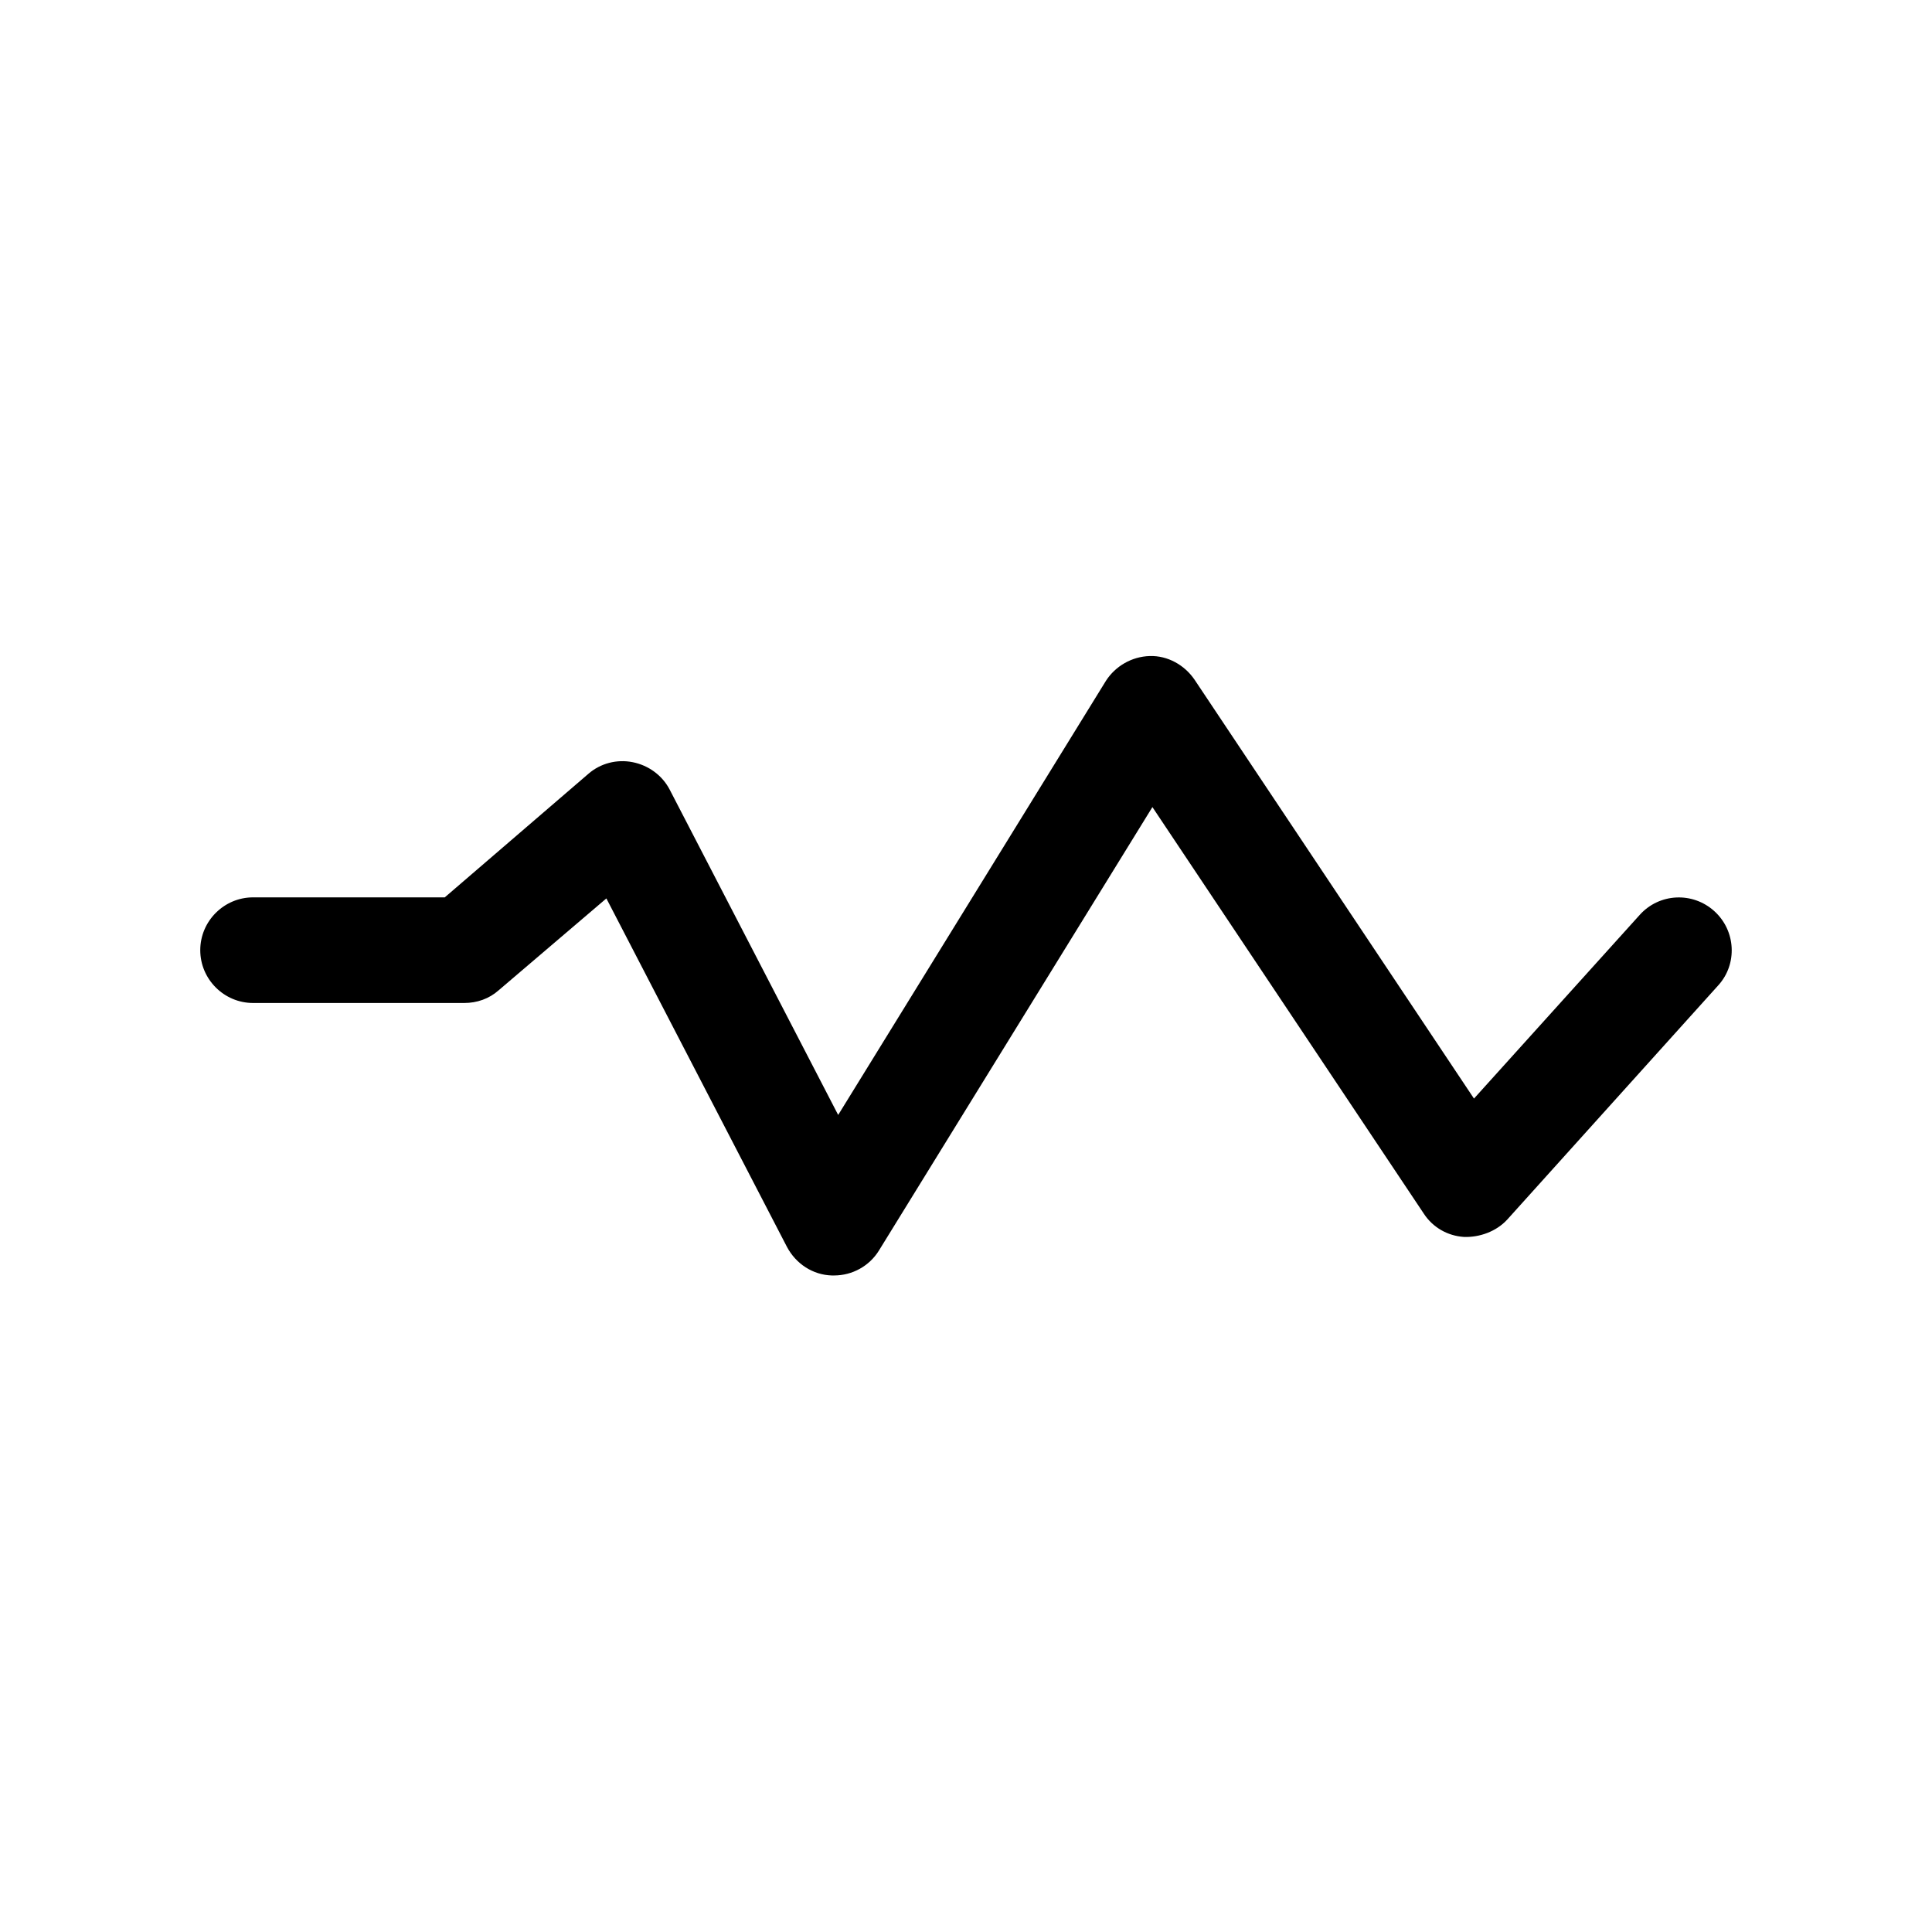 <?xml version="1.0" encoding="UTF-8"?>
<!-- Uploaded to: ICON Repo, www.svgrepo.com, Generator: ICON Repo Mixer Tools -->
<svg fill="#000000" width="800px" height="800px" version="1.1" viewBox="144 144 512 512" xmlns="http://www.w3.org/2000/svg">
 <path d="m598.3 385.45c-5.738-5.18-14.555-4.758-19.734 0.98l-43.945 48.703-74.031-110.98c-2.66-3.918-7.137-6.438-11.895-6.297-4.758 0.141-9.098 2.66-11.617 6.578l-70.953 115.04-44.645-86.207c-1.961-3.777-5.598-6.438-9.797-7.277s-8.535 0.281-11.754 3.078l-38.062 32.742h-50.801c-7.695 0-13.996 6.297-13.996 13.996 0 7.695 6.297 13.996 13.996 13.996h55.98c3.359 0 6.578-1.121 9.098-3.359l28.551-24.352 47.863 92.363c2.379 4.477 6.856 7.418 11.895 7.559h0.559c4.898 0 9.375-2.519 11.895-6.578l72.492-117.55 71.934 107.76c2.379 3.637 6.297 5.879 10.637 6.156 4.059 0.141 8.535-1.398 11.477-4.617l55.98-62.137c5.031-5.598 4.613-14.414-1.125-19.59z"/>
</svg>